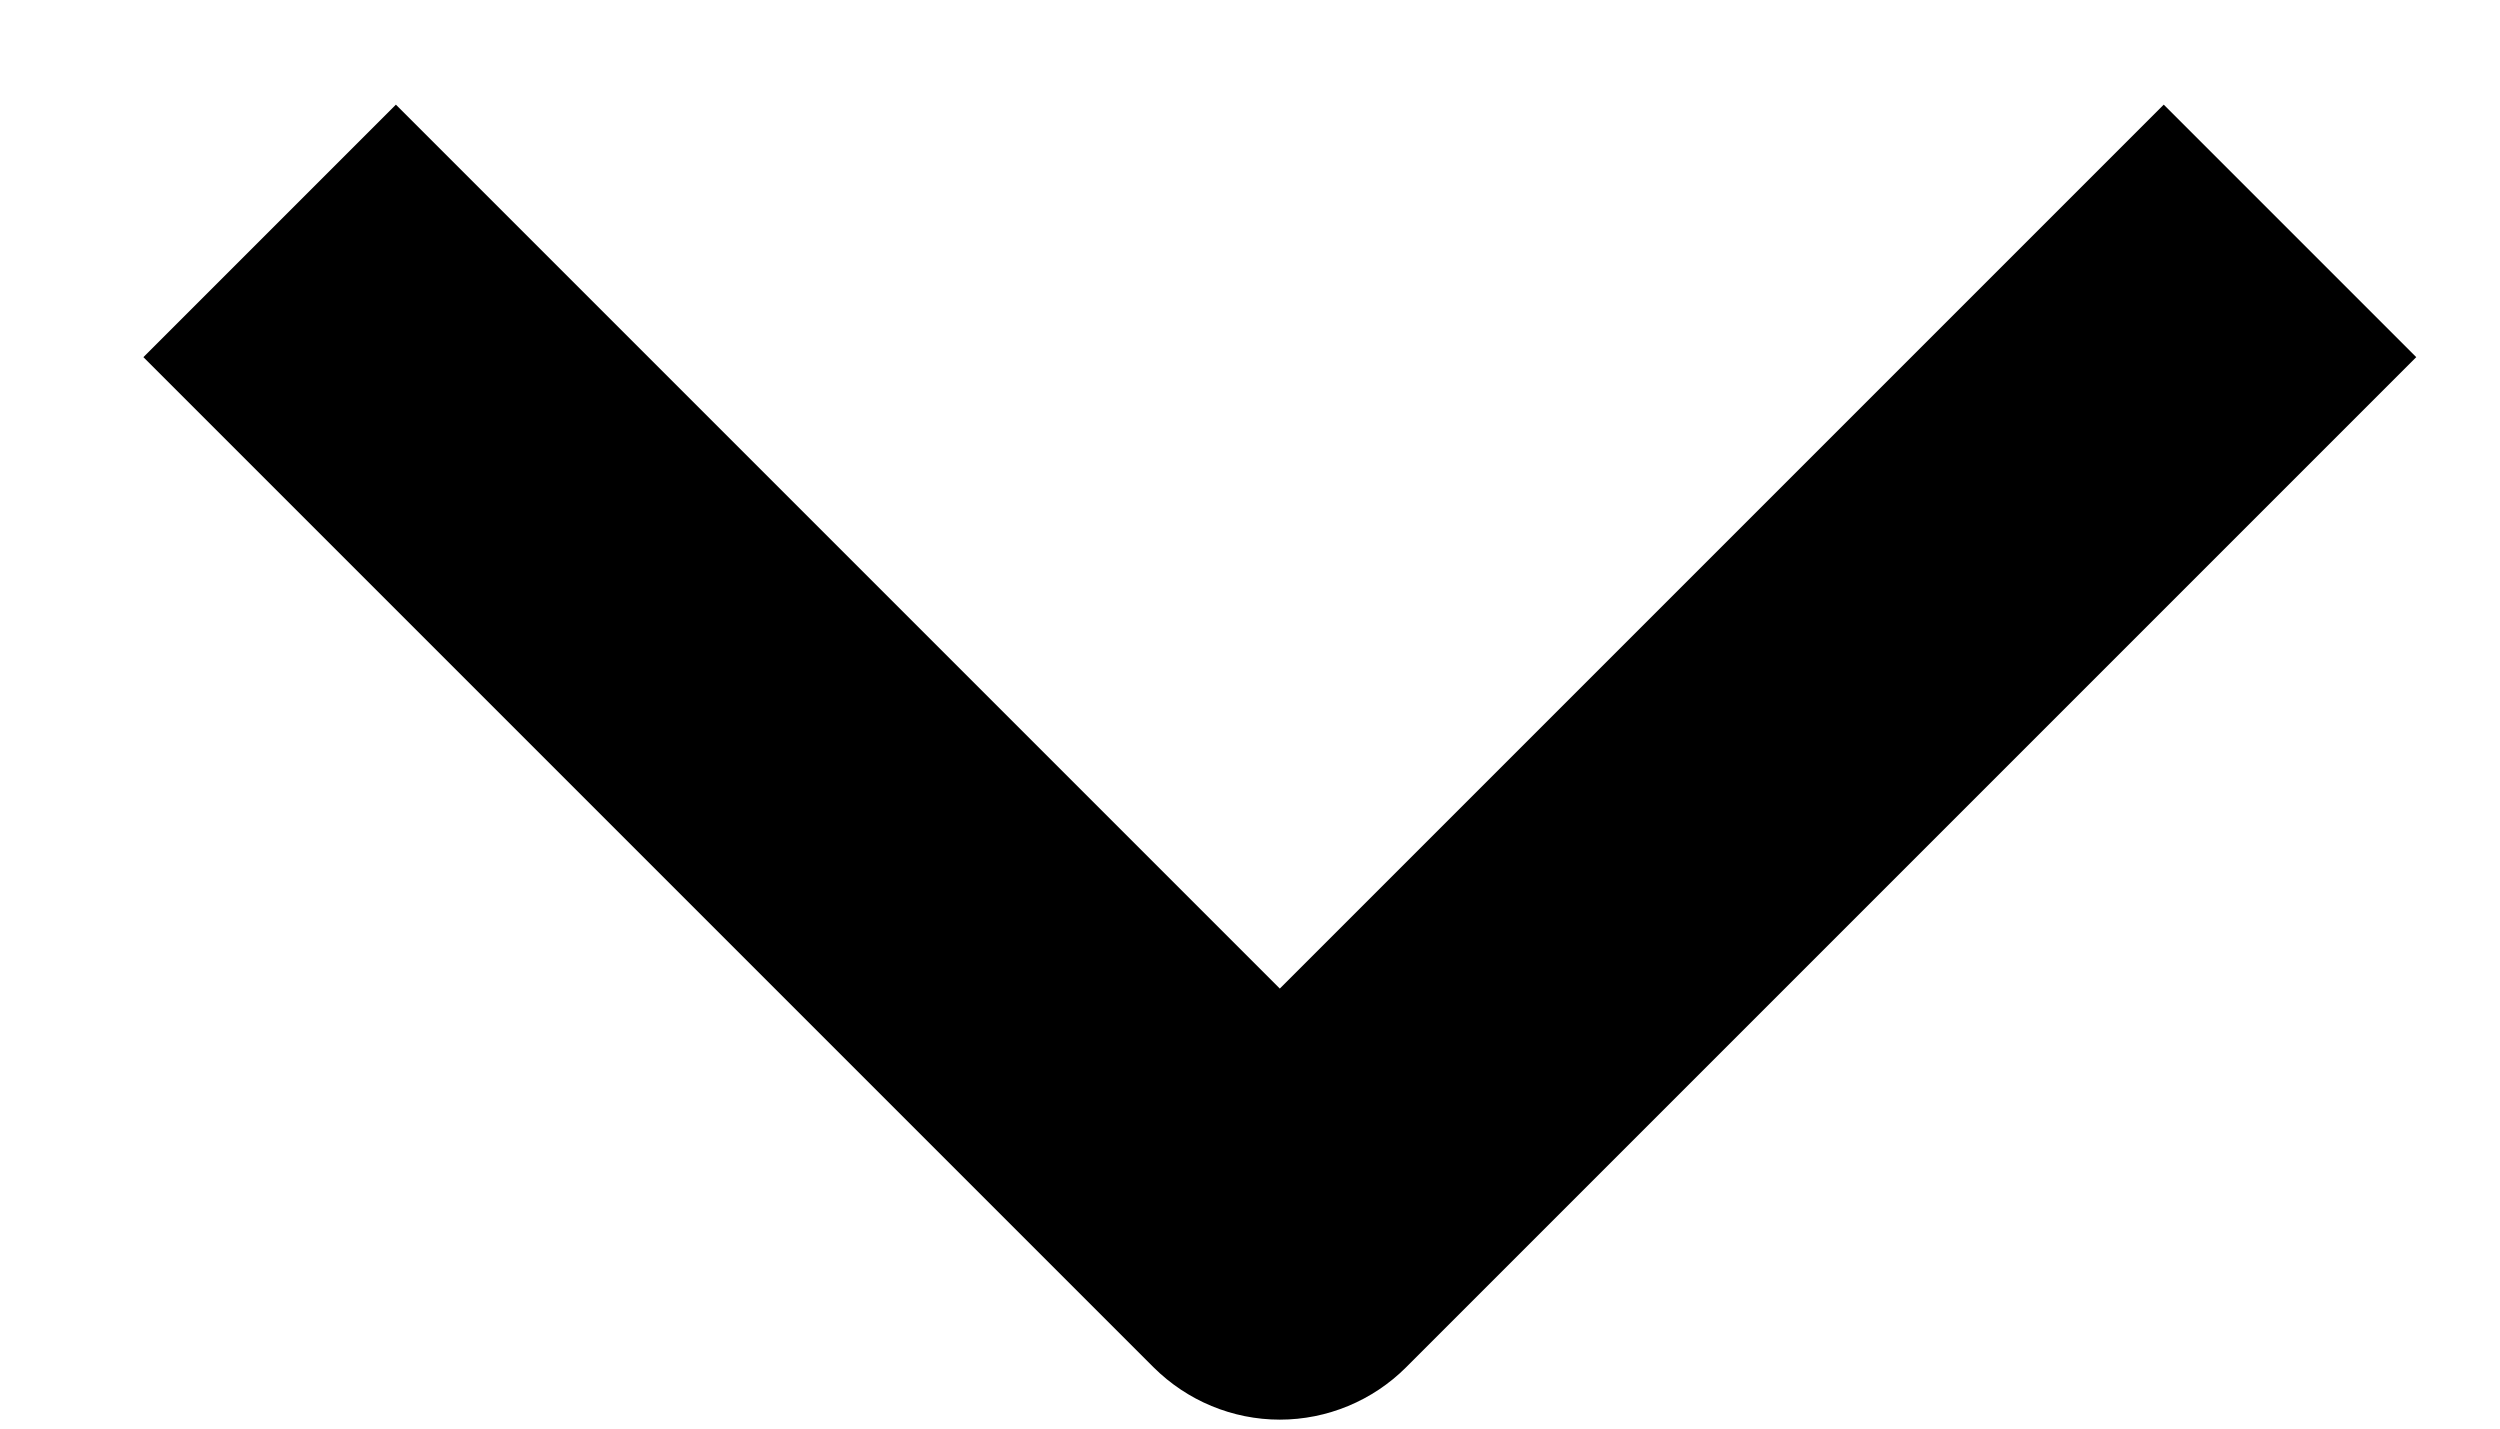 <svg width="14" height="8" viewBox="0 0 14 8" fill="none" xmlns="http://www.w3.org/2000/svg">
<path fill-rule="evenodd" clip-rule="evenodd" d="M7.874 7.657L13.531 2L12.117 0.586L7.167 5.536L2.217 0.586L0.803 2L6.46 7.657C6.648 7.844 6.902 7.95 7.167 7.95C7.432 7.95 7.687 7.844 7.874 7.657Z" fill="black"/>
</svg>

